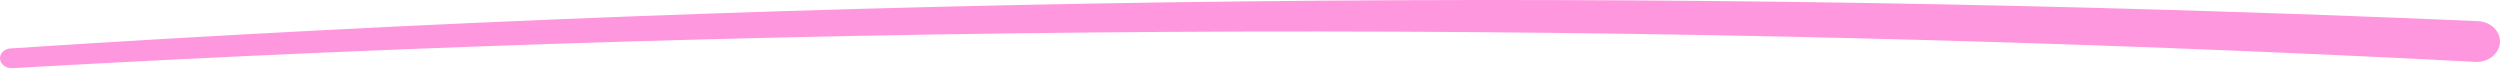 <?xml version="1.0" encoding="UTF-8"?> <svg xmlns="http://www.w3.org/2000/svg" width="550" height="15" viewBox="0 0 550 15" fill="none"> <path d="M2.299 10.652C182.843 -1.131 364.253 -3.148 545.153 4.648C547.955 4.783 550.145 6.889 549.992 9.353C549.84 11.817 547.445 13.744 544.643 13.609C364.253 4.245 183.098 4.738 2.656 14.998C1.281 15.043 0.109 14.147 0.007 12.937C-0.095 11.772 0.924 10.742 2.299 10.652Z" fill="#FF97DF"></path> </svg> 